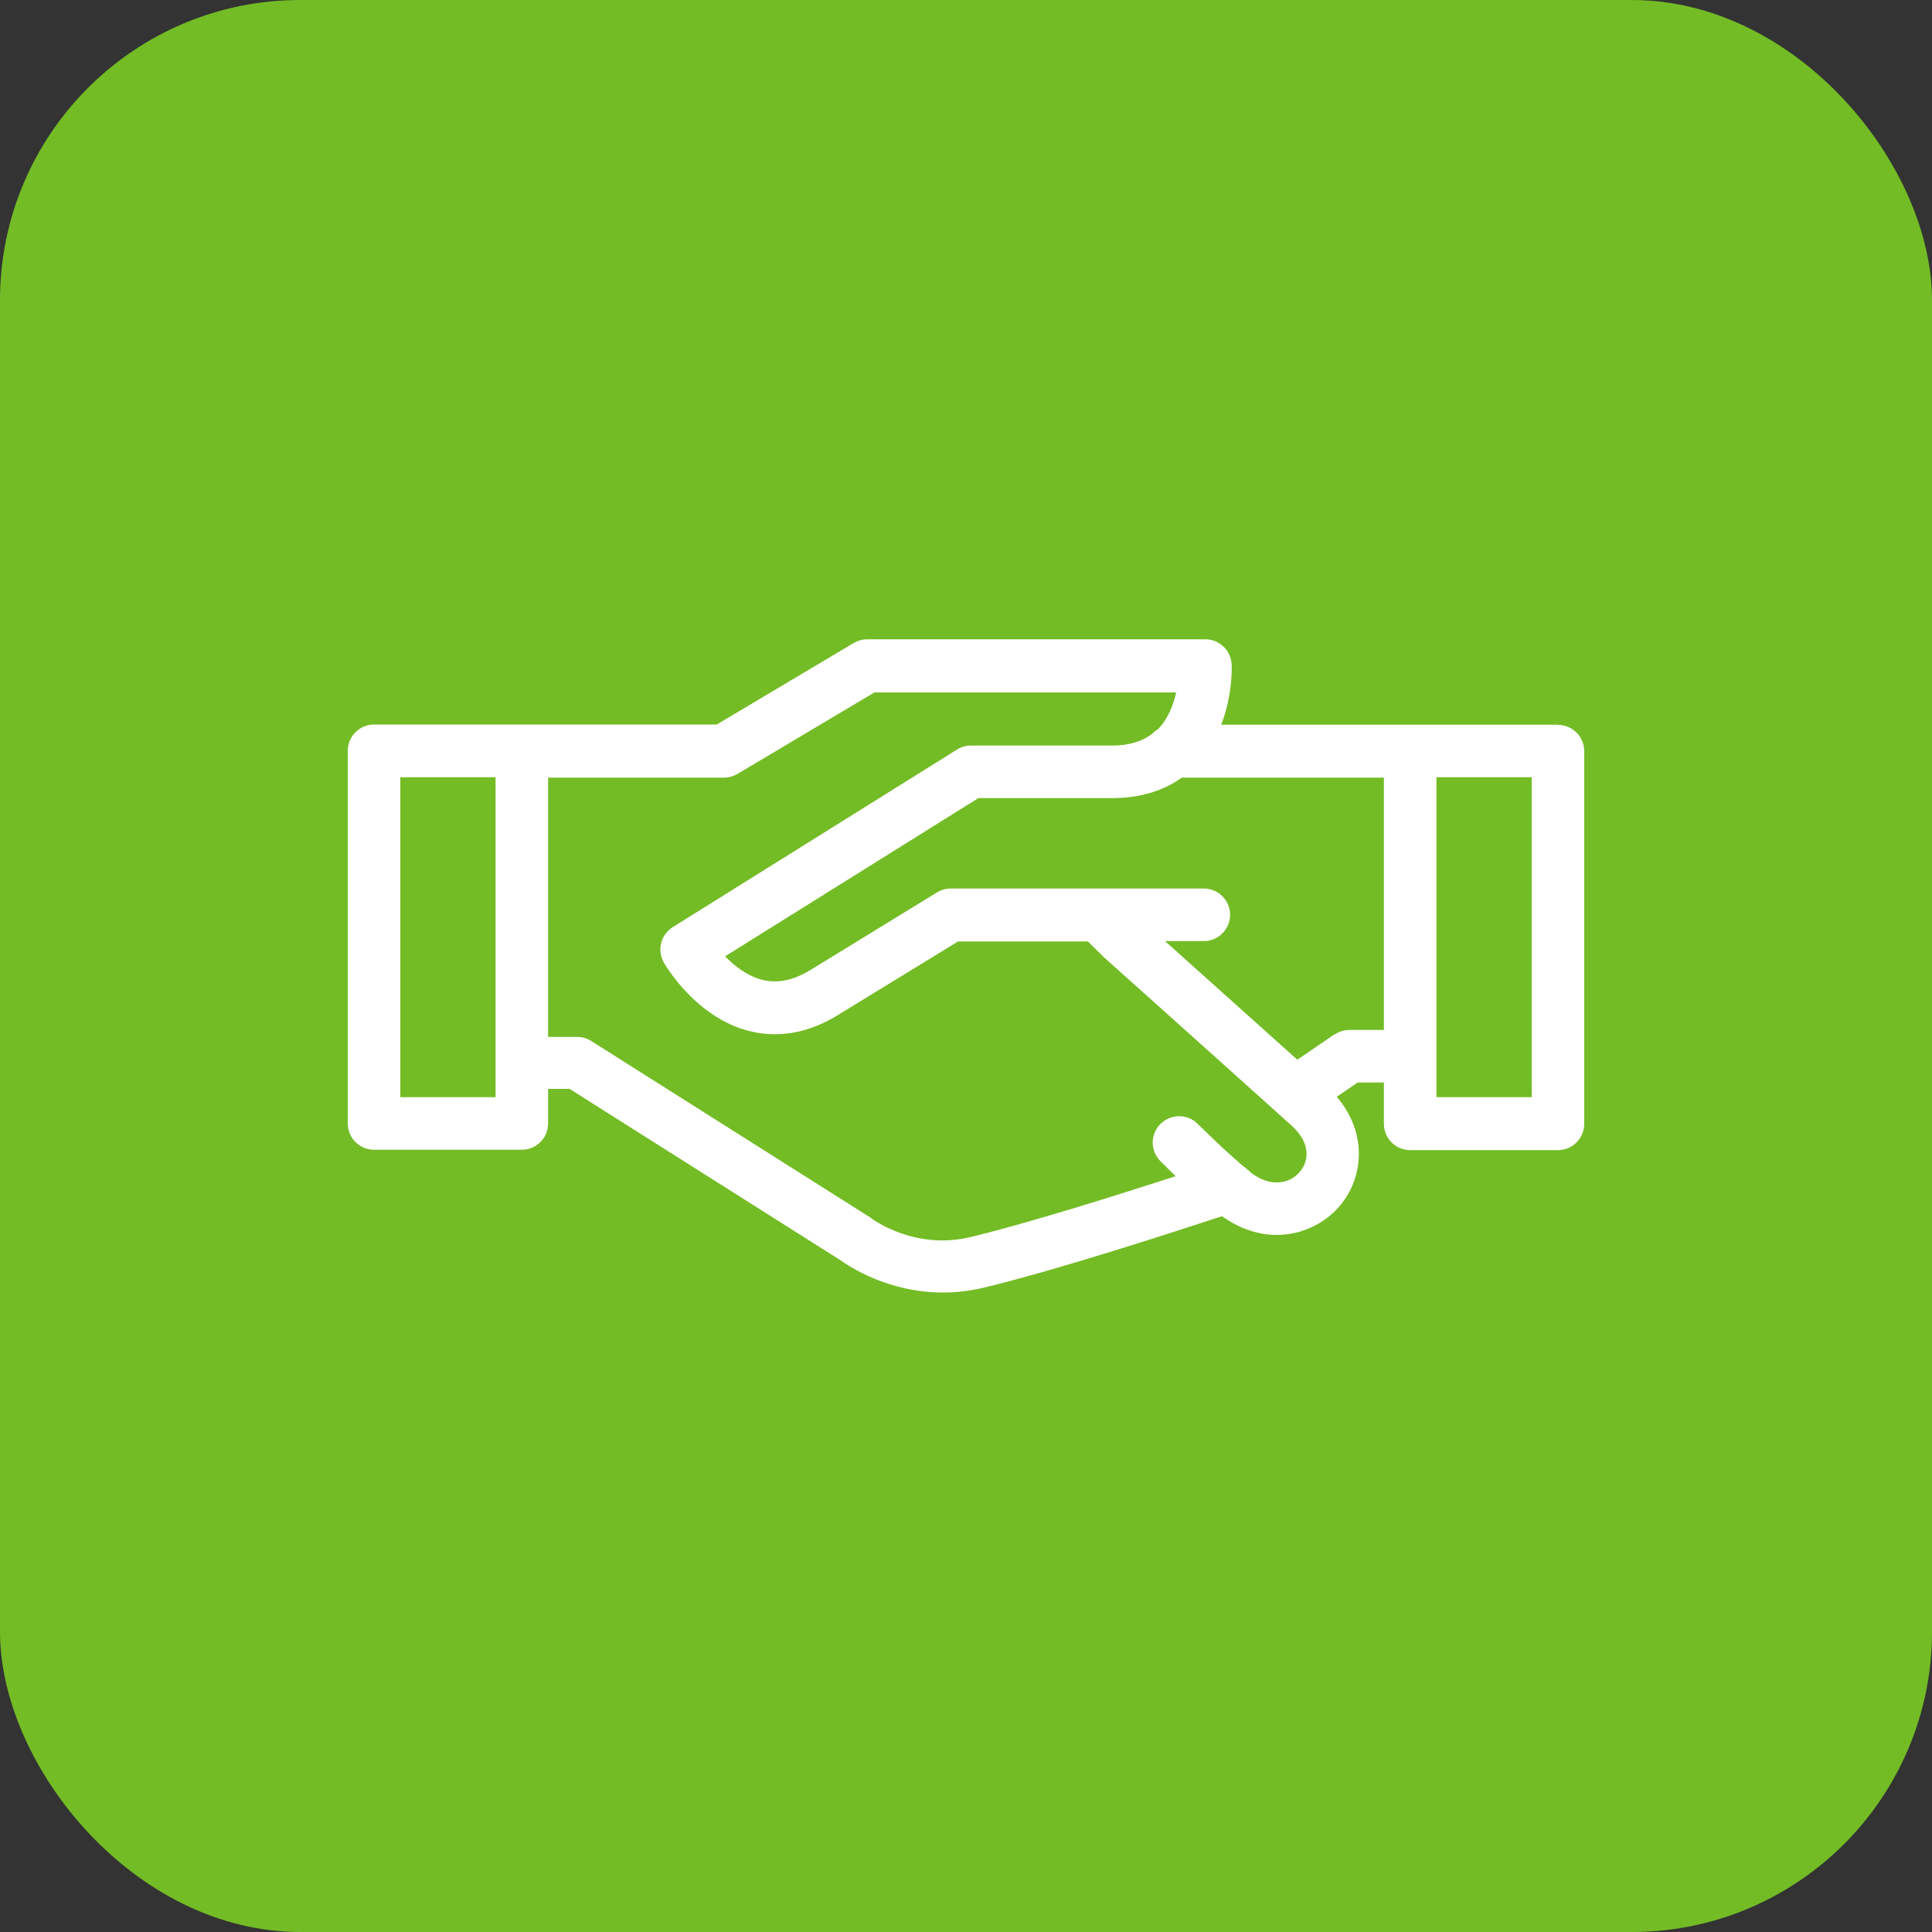 <?xml version="1.0" encoding="UTF-8"?>
<svg id="Capa_1" xmlns="http://www.w3.org/2000/svg" viewBox="0 0 100 100">
  <rect x="0" y="0" width="100" height="100" fill="#333333" stroke="none"/>
  <defs>
    <style>.cls-1{fill:#73bc25;}.cls-1,.cls-2{stroke-width:0px;}.cls-2{fill:#fff;}</style>
  </defs>
  <rect class="cls-1" width="100" height="100" rx="15.54" ry="15.54" />
  <path class="cls-2" d="m80.64,37.51h-17.43c.6-1.56.55-3.02.54-3.11-.03-.73-.63-1.31-1.36-1.31h-17.5c-.25,0-.49.07-.7.19l-7.09,4.22h-17.74c-.75,0-1.36.61-1.36,1.36v19.29c0,.75.61,1.36,1.36,1.36h7.65c.75,0,1.36-.61,1.36-1.36v-1.79h1.11l14.04,8.88c.39.28,2.43,1.66,5.28,1.66.65,0,1.34-.07,2.07-.24,3.79-.9,10.25-3.01,12.38-3.71.94.67,1.92.97,2.83.97,1.32,0,2.52-.61,3.29-1.53,1.19-1.43,1.44-3.72-.18-5.62l1.08-.74h1.36v2.14c0,.75.61,1.36,1.36,1.36h7.65c.75,0,1.36-.61,1.36-1.36v-19.29c0-.75-.61-1.36-1.36-1.36h0Zm-6.29,17.15v-14.43h4.93v16.56h-4.93v-2.14Zm-9.64,5.99c-1.16-.91-2.69-2.46-2.71-2.47-.53-.54-1.39-.54-1.93-.01-.54.53-.54,1.39-.01,1.93.03.03.35.35.79.78-2.81.91-7.65,2.44-10.62,3.15-2.87.69-5.03-.9-5.11-.96-.03-.03-.07-.05-.1-.07l-14.42-9.12c-.22-.14-.47-.21-.73-.21h-1.5v-13.42h9.1c.25,0,.49-.07.7-.19l7.09-4.22h15.62c-.14.62-.41,1.35-.93,1.89-.11.07-.22.15-.31.25-.53.4-1.21.61-2.08.61h-7.31c-.26,0-.51.07-.72.21l-14.71,9.19c-.62.39-.82,1.19-.46,1.83.07.12,1.65,2.86,4.44,3.55,1.56.39,3.14.08,4.68-.9l6.11-3.74h6.72l.82.81s6.07,5.43,9,8.07c0,0,.01.01.02.02.25.23.48.43.68.61,1.04.93.92,1.86.45,2.41-.51.61-1.5.85-2.57.02h0Zm4.37-7.12l-1.93,1.32c-2.11-1.89-5.12-4.59-6.85-6.14h2.01c.75,0,1.36-.61,1.36-1.36s-.61-1.36-1.36-1.36h-13.1c-.25,0-.5.07-.71.2l-6.46,3.96c-.92.58-1.76.77-2.57.57-.8-.2-1.46-.73-1.94-1.22l13.11-8.19h6.92c1.42,0,2.63-.36,3.61-1.06h10.46v13.06h-1.78c-.28,0-.54.08-.77.24h0Zm-43.43,1.47v1.79h-4.93v-16.56h4.93v14.78Z" />
</svg>